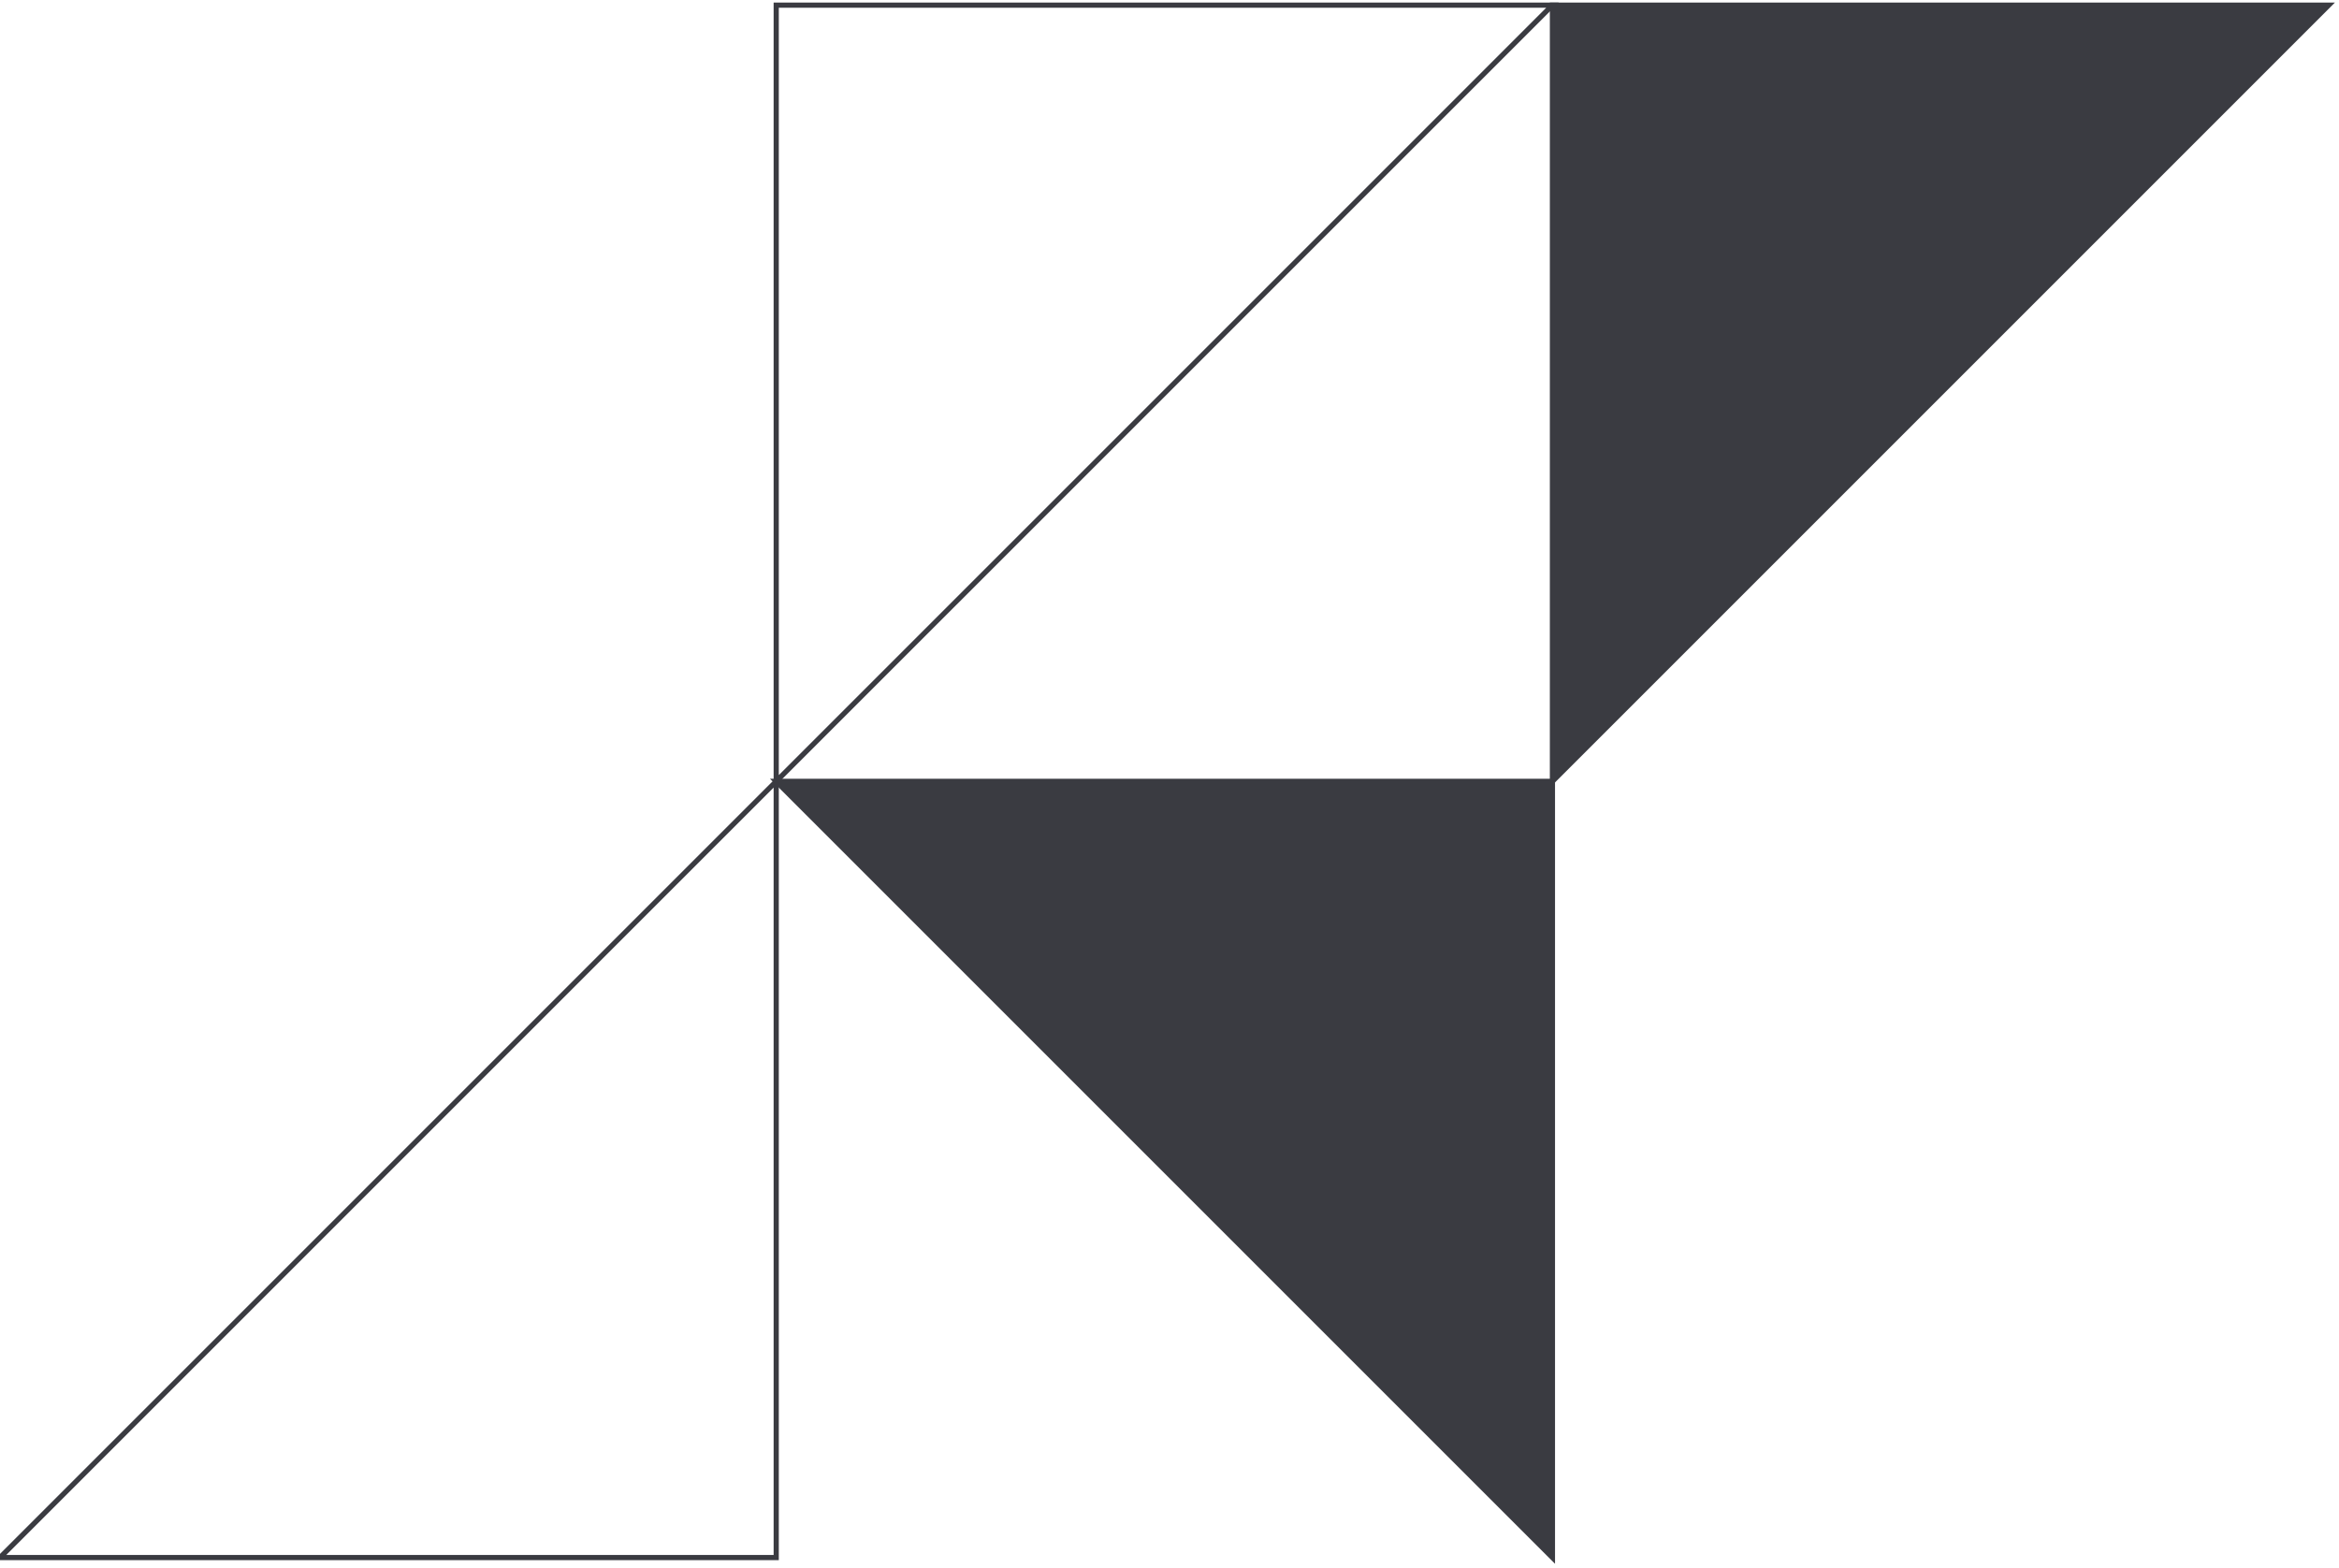 <svg width="452" height="303" viewBox="0 0 452 303" fill="none" xmlns="http://www.w3.org/2000/svg">
<path d="M150 151V1H300L150 151Z" stroke="#3A3B41"/>
<path d="M150 151L300 151L300 301L150 151Z" fill="#3A3B41" stroke="#3A3B41"/>
<path d="M300 151V1H450L300 151Z" fill="#3A3B41" stroke="#3A3B41"/>
<path d="M150 151L150 301L0 301L150 151Z" stroke="#3A3B41"/>
</svg>
